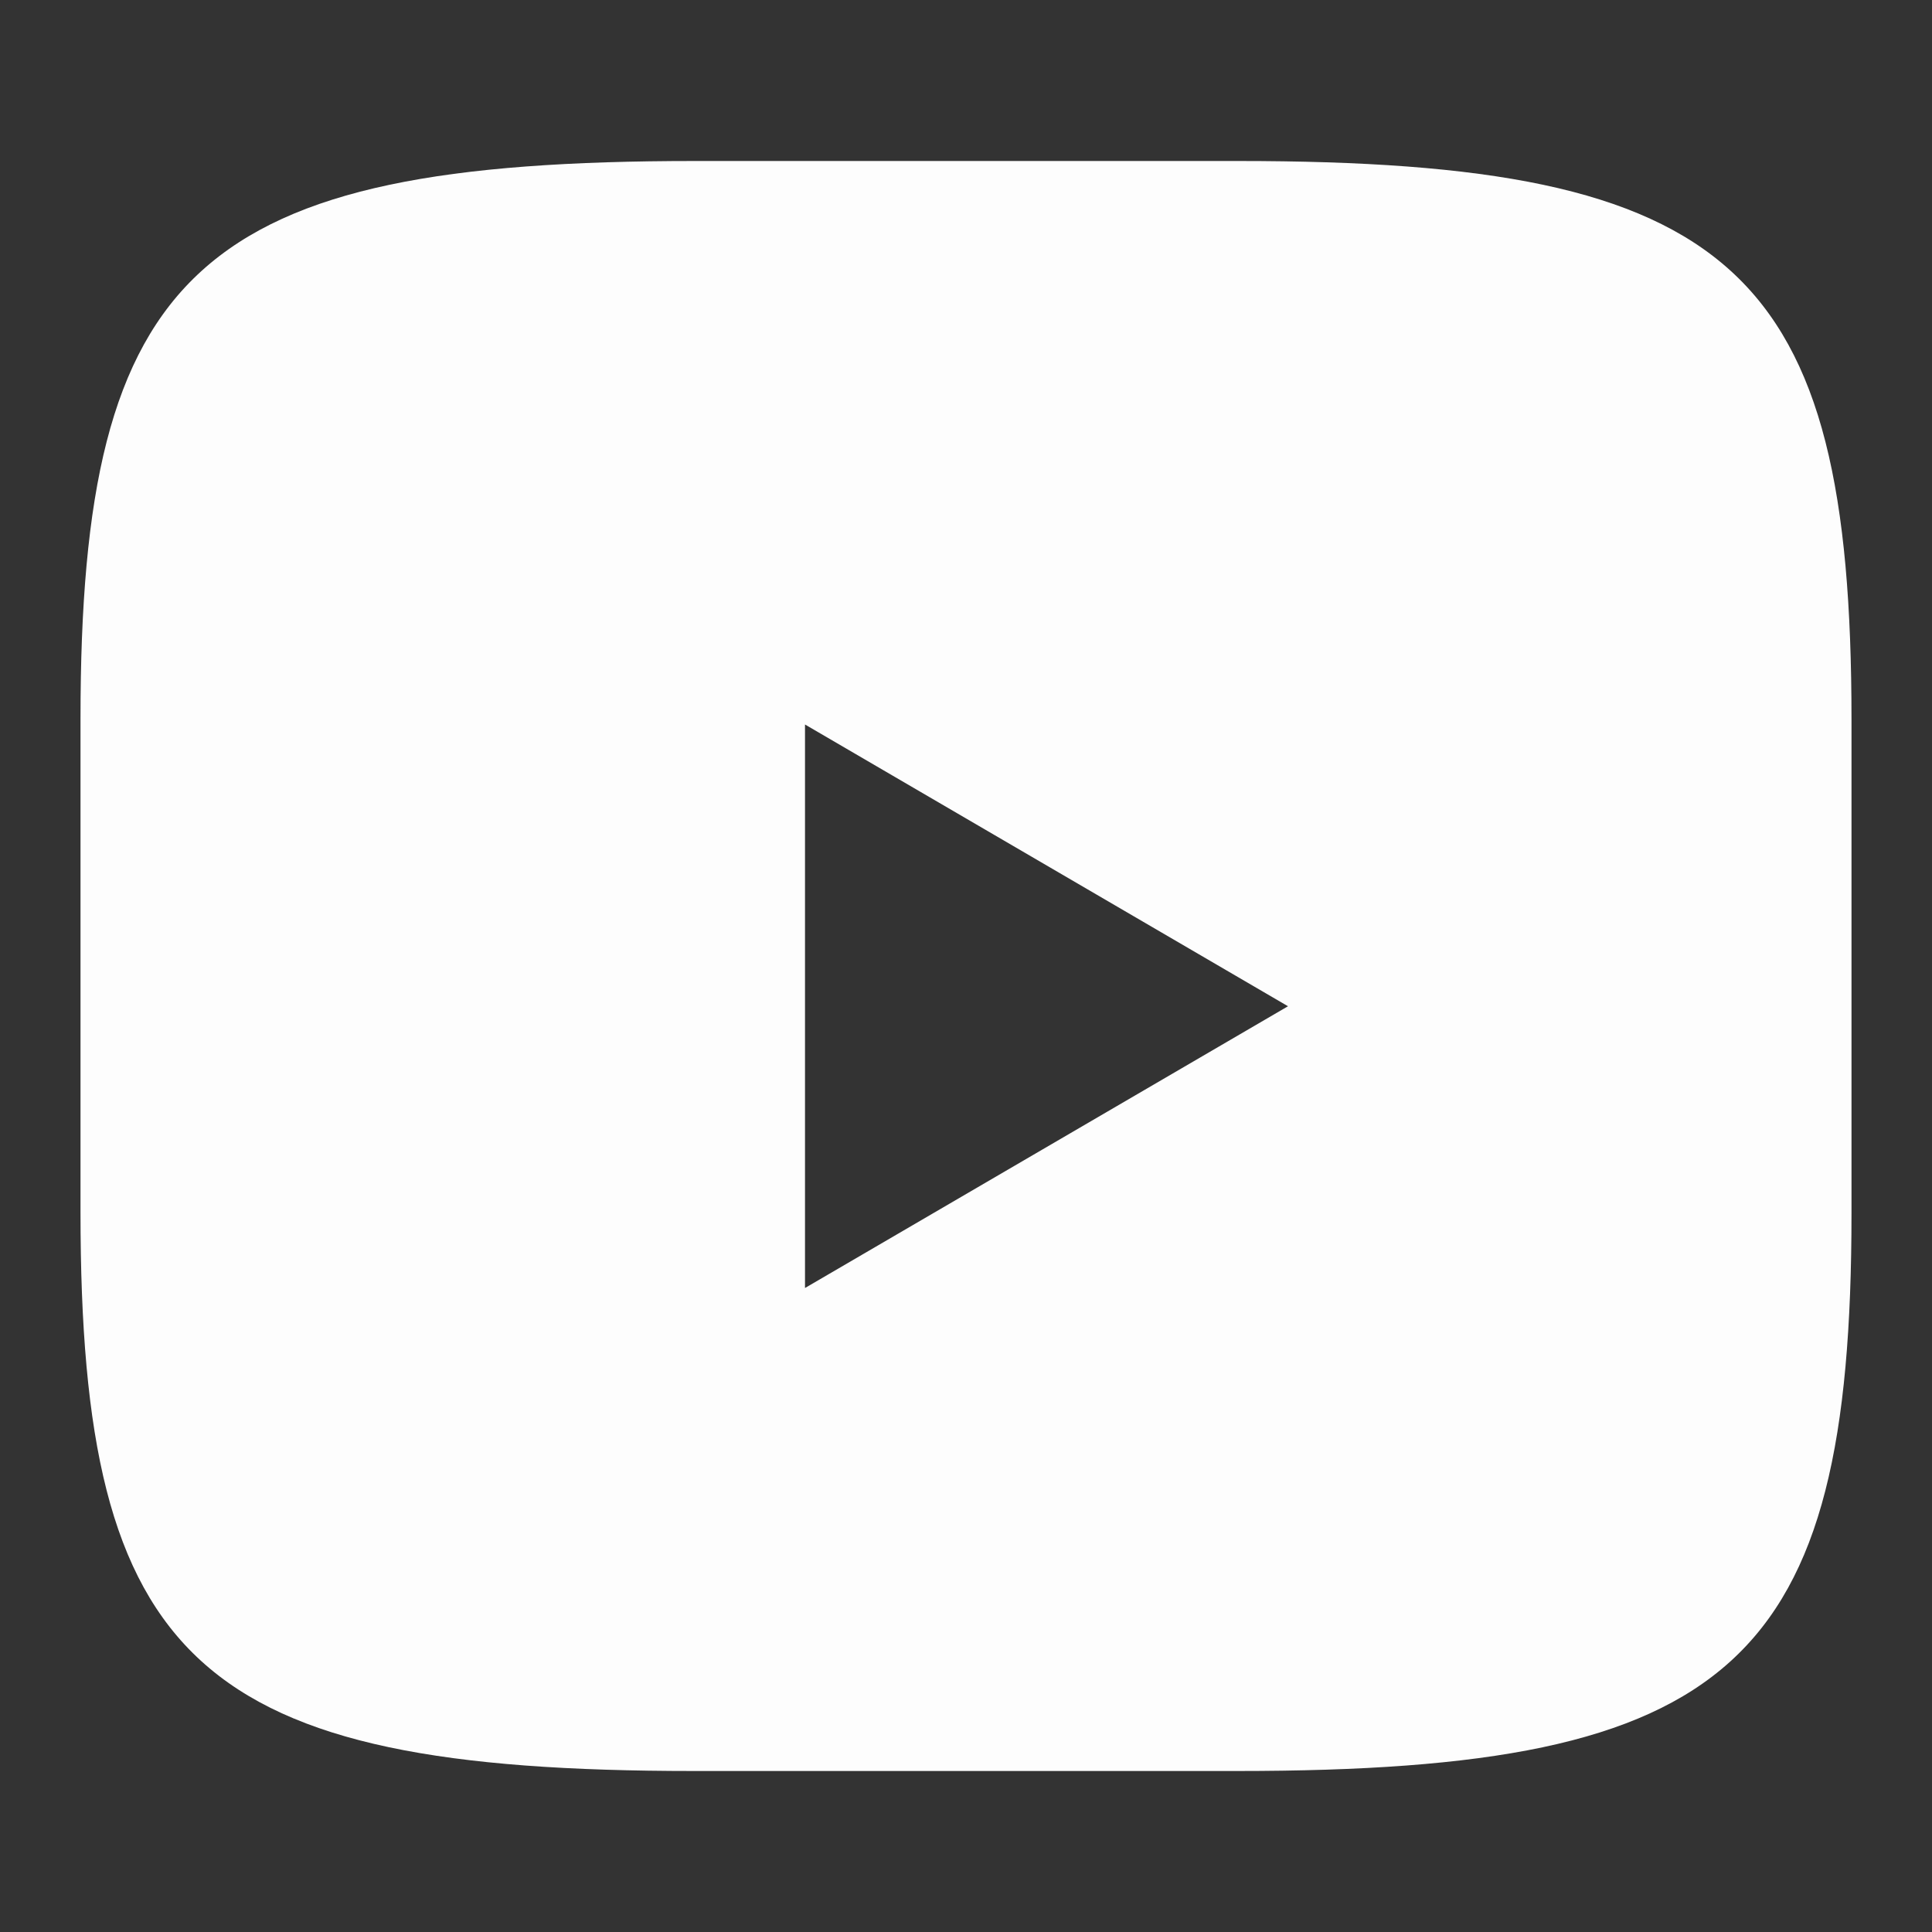 <?xml version="1.0" encoding="UTF-8"?> <svg xmlns="http://www.w3.org/2000/svg" width="24" height="24" viewBox="0 0 24 24" fill="none"><rect x="0" y="0" width="24" height="24" fill="#333333" stroke="none"/> <path fill-rule="evenodd" clip-rule="evenodd" d="M8.631 2H15.38C21.545 2 23 3.333 23 8.937V15.073C23 20.677 21.533 22 15.369 22H8.62C2.455 22 1 20.666 1 15.063V8.927C1 3.333 2.466 2 8.631 2ZM16 12.5L10 16V9L16 12.5Z" fill="#FDFDFD"></path> </svg> 